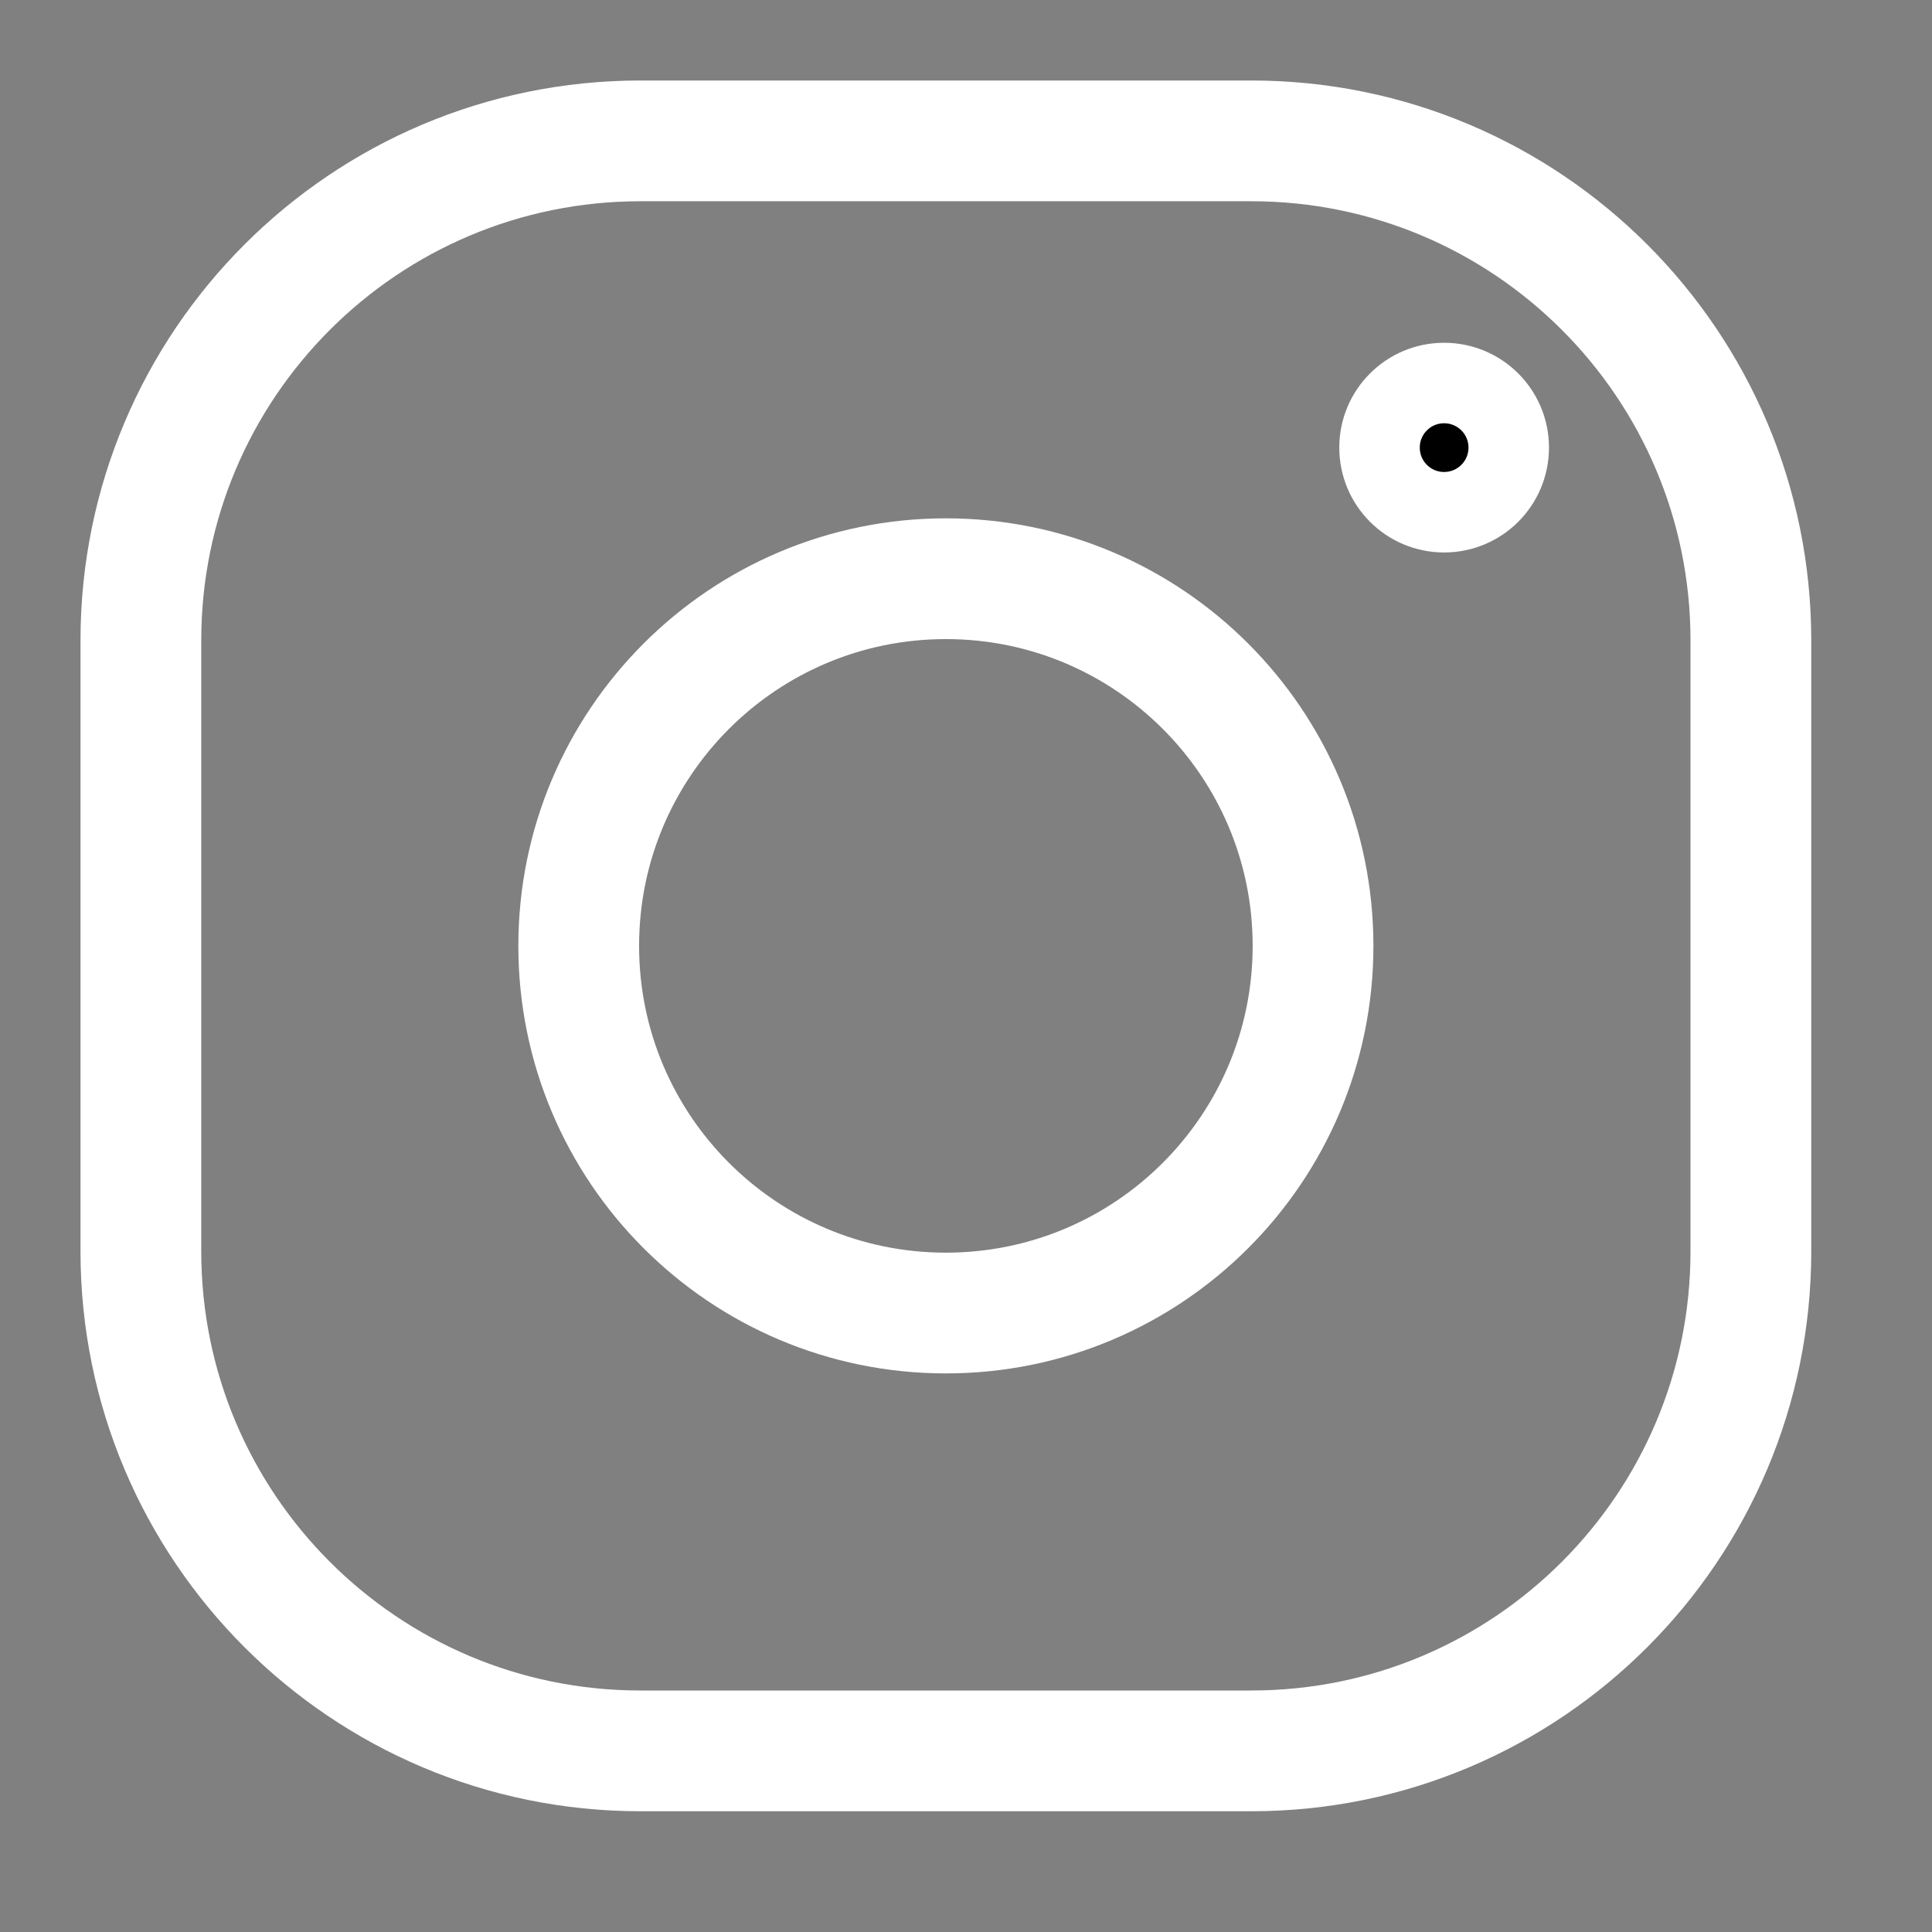 <svg width="24" height="24" viewBox="0 0 24 24" fill="none" xmlns="http://www.w3.org/2000/svg">
<rect x="0" y="0" width="24" height="24" fill="#808080" stroke="none"/>
<g id="proicons:instagram">
<g id="Group">
<path id="Vector" d="M7.956 1.75H15.544C18.971 1.75 21.75 4.528 21.75 7.956V15.544C21.75 18.971 18.971 21.75 15.544 21.75H7.956C4.528 21.75 1.75 18.971 1.75 15.544V7.956C1.75 4.528 4.528 1.75 7.956 1.75Z" stroke="white" stroke-width="1.5" stroke-linecap="round" stroke-linejoin="round"/>
<path id="Vector_2" d="M11.75 16.311C14.269 16.311 16.311 14.269 16.311 11.75C16.311 9.231 14.269 7.189 11.75 7.189C9.231 7.189 7.189 9.231 7.189 11.75C7.189 14.269 9.231 16.311 11.75 16.311Z" stroke="white" stroke-width="1.5" stroke-linecap="round" stroke-linejoin="round"/>
<path id="Vector_3" d="M18.742 5.56C18.742 6.004 18.383 6.363 17.939 6.363C17.496 6.363 17.137 6.004 17.137 5.56C17.137 5.117 17.496 4.758 17.939 4.758C18.383 4.758 18.742 5.117 18.742 5.56Z" fill="black" stroke="white"/>
</g>
</g>
</svg>

